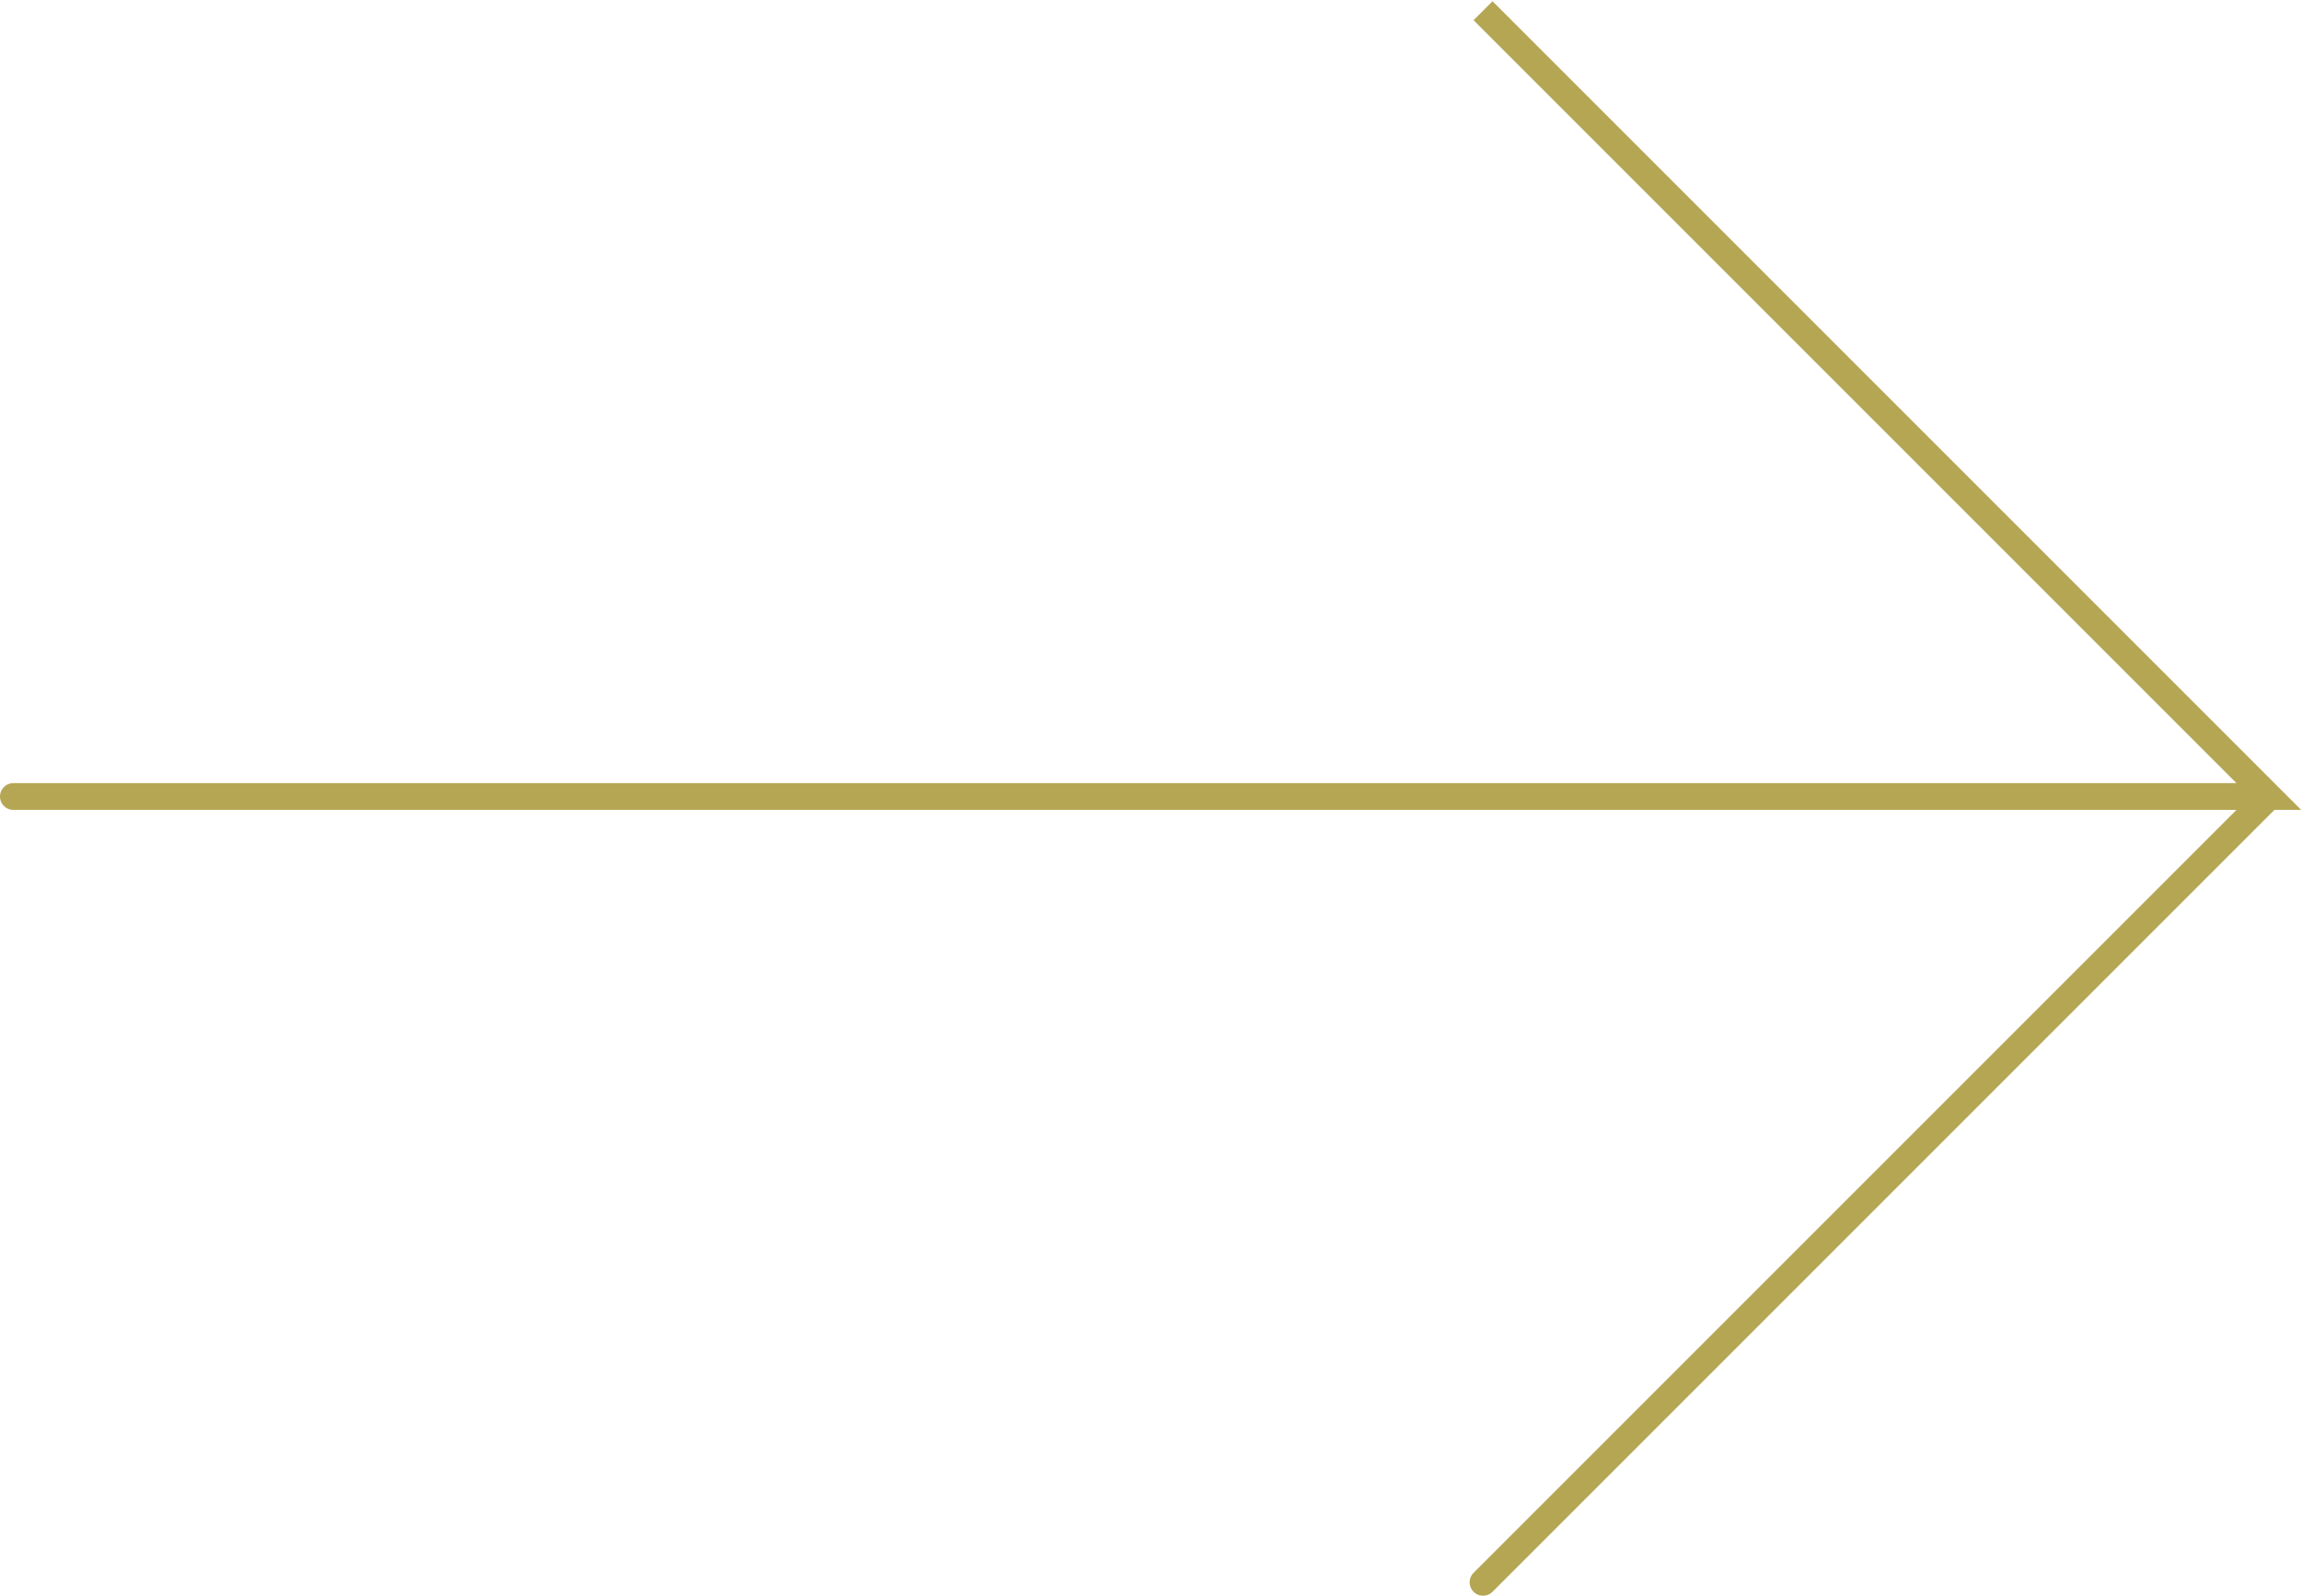 <?xml version="1.0" encoding="UTF-8"?>
<svg id="Layer_1" data-name="Layer 1" xmlns="http://www.w3.org/2000/svg" viewBox="0 0 85.8 59.5">
  <defs>
    <style>
      .cls-1 {
        fill: none;
        stroke: #b5a654;
        stroke-linecap: round;
        stroke-miterlimit: 10;
      }
    </style>
  </defs>
  <polyline class="cls-1" points="55.3 59 84.6 29.7 55.3 .4 84.6 29.7 .5 29.7"/>
</svg>